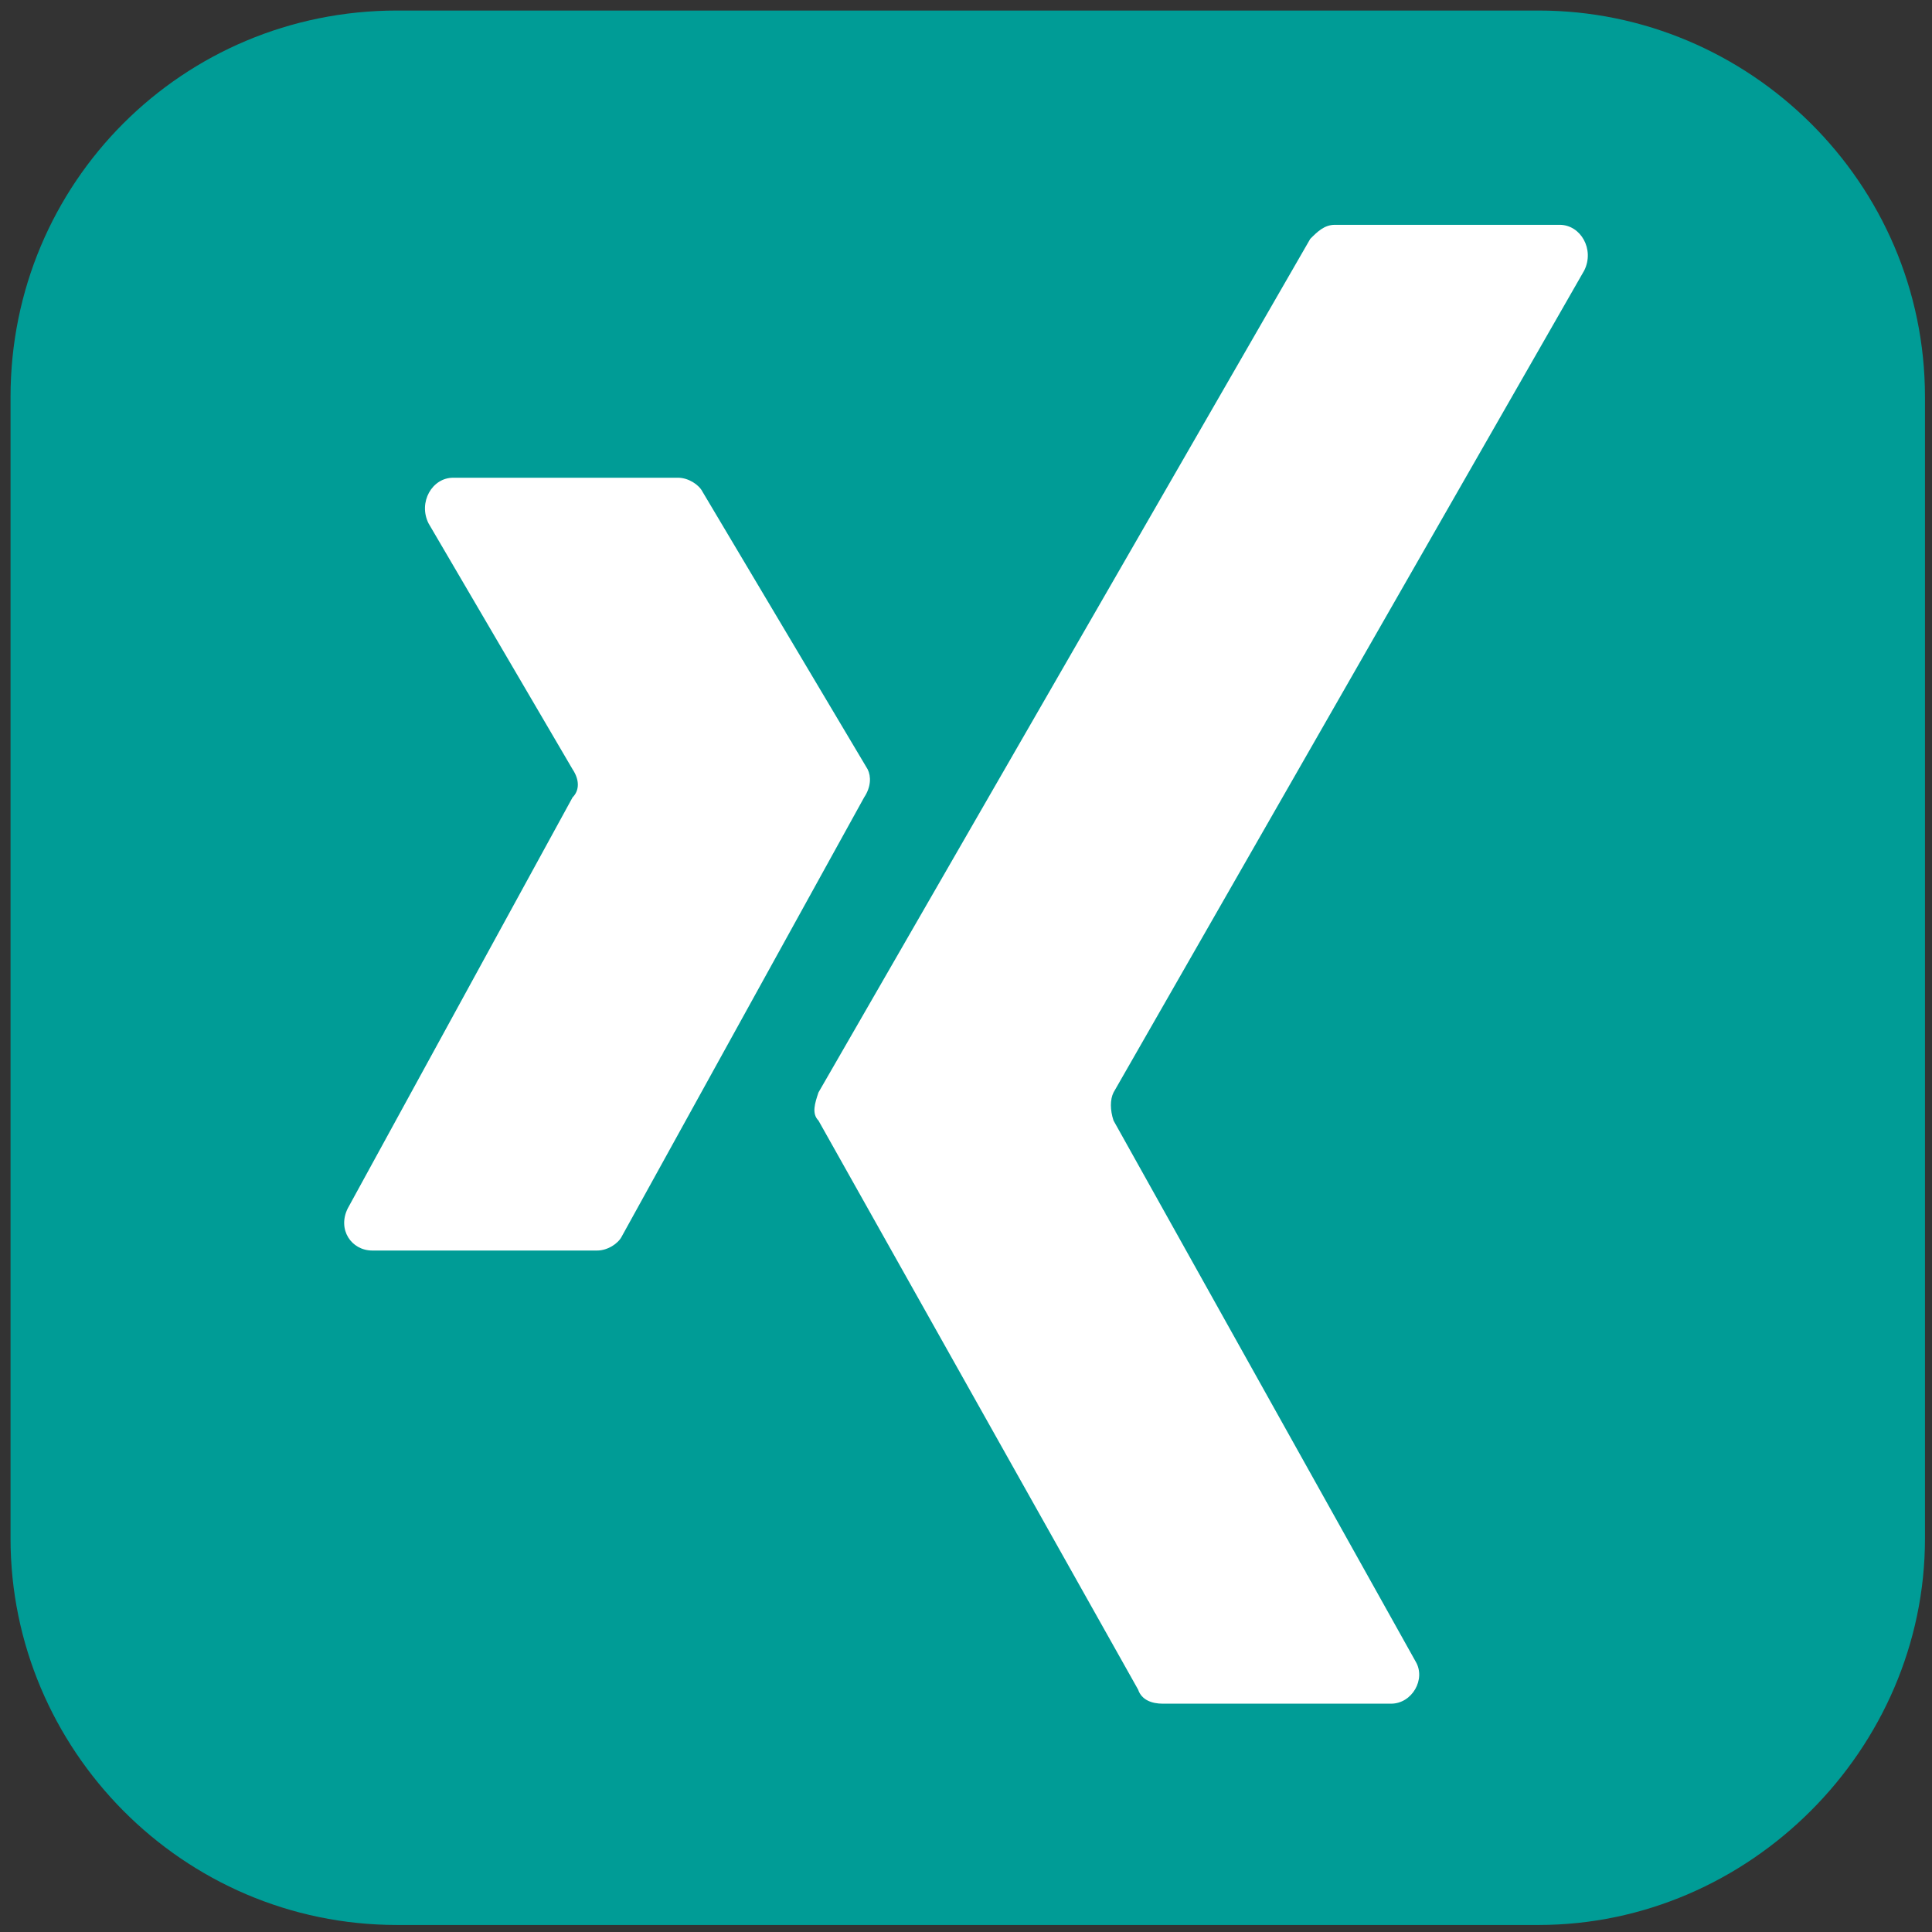<?xml version="1.0" encoding="utf-8"?>
<!-- Generator: Adobe Illustrator 21.0.2, SVG Export Plug-In . SVG Version: 6.00 Build 0)  -->
<svg version="1.1" xmlns="http://www.w3.org/2000/svg" xmlns:xlink="http://www.w3.org/1999/xlink" x="0px" y="0px"
	 viewBox="0 0 55 55" style="enable-background:new 0 0 55 55;" xml:space="preserve">
<rect x="0" y="0" width="55" height="55" fill="#333333" stroke="none"/>
<style type="text/css">
	.st0{fill:none;stroke:#B5D5CF;stroke-width:2;stroke-linejoin:round;}
	.st1{fill:#009C96;}
	.st2{fill:#FFFFFF;}
	.st3{display:none;}
	.st4{display:inline;fill-rule:evenodd;clip-rule:evenodd;fill:#FFFFFF;}
	.st5{display:inline;}
</style>
<g id="Ebene_1">
	<g id="Texte_1_">
	</g>
	<g>
		<path class="st0" d="M25,7.8"/>
	</g>
	<path class="st1" d="M43.8,54.8H11.3c-6.1,0-11-5-11-11V11.3c0-6.1,4.9-11,11-11h32.5c6,0,11,4.9,11,11v32.5
		C54.8,49.8,49.8,54.8,43.8,54.8z"/>
	<g>
		<defs>
			<rect id="SVGID_1_" x="5.8" y="5.3" width="42.8" height="42.8"/>
		</defs>
		<clipPath id="SVGID_2_">
			<use xlink:href="#SVGID_1_"  style="overflow:visible;"/>
		</clipPath>
	</g>
</g>
<g id="Ebene_4">
	<g>
		<g>
			<path class="st2" d="M24.7,21.9L20,14c-0.1-0.2-0.4-0.4-0.7-0.4h-6.4c-0.6,0-1,0.7-0.7,1.3l4.1,7c0.2,0.3,0.2,0.6,0,0.8L9.9,34.4
				c-0.3,0.6,0.1,1.2,0.7,1.2H17c0.3,0,0.6-0.2,0.7-0.4l6.9-12.5C24.8,22.4,24.8,22.1,24.7,21.9z M45.1,7.7c0.3-0.6-0.1-1.3-0.7-1.3
				H38c-0.3,0-0.5,0.2-0.7,0.4l-14,24.3c-0.1,0.3-0.2,0.6,0,0.8l9.1,16.2c0.1,0.3,0.4,0.4,0.7,0.4h6.5c0.6,0,1-0.7,0.7-1.2
				l-8.6-15.4c-0.1-0.3-0.1-0.6,0-0.8L45.1,7.7z"/>
		</g>
	</g>
</g>
<g id="Ebene_3" class="st3">
	<path class="st4" d="M23,48.6h7.9V29.4h6.4l1-7.5h-7.4v-5.2c0,0-0.1-1.3,0.5-2.1c0.5-0.7,1.6-1.1,3.6-1.1c1.7,0,3.6,0,3.6,0V6.7
		c0,0-5.3-0.7-8.9,0.1C26.1,7.6,23,10.9,23,15s0,6.8,0,6.8h-6.6v7.5H23V48.6z"/>
</g>
<g id="Ebene_2" class="st3">
	<g class="st5">
		<path class="st2" d="M7.3,28.3c0-2.8,0-5.7,0-8.5c0-1.3,0.5-2.4,1.7-3c1.2-0.6,2.4-0.6,3.5,0.2c1.1,0.7,1.4,1.7,1.4,3
			c0,5.2,0,10.4,0,15.6c0,1.4,0.2,2.7,1.2,3.9c1.4,1.6,3.4,2,5.2,1.2c1.9-0.9,3-3.1,2.6-5.2c-0.4-2-1.8-3.2-4.1-3.3
			c-0.6,0-1.3-0.1-1.8-0.3c-1.4-0.6-2.1-2.2-1.8-3.9c0.3-1.5,1.5-2.5,3.1-2.5c4.5,0,8.2,1.7,10.2,5.9c2.1,4.4,1.5,8.8-1.6,12.5
			c-3,3.7-7.1,4.9-11.6,3.5c-4.5-1.4-7.2-4.7-7.7-9.5c-0.3-3.1-0.1-6.3-0.1-9.5C7.4,28.3,7.4,28.3,7.3,28.3z"/>
		<path class="st2" d="M21.3,12.2c0-0.3,0-0.6,0-0.8c0-1.4,0-2.8,0-4.2C34.9,6.7,48,18.7,47.7,33.6c-1.6,0-3.3,0-5,0
			c-0.1-5.8-2.1-10.9-6.3-15.1C32.3,14.4,27.3,12.3,21.3,12.2z"/>
		<path class="st2" d="M38.7,33.6c-1.7,0-3.3,0-4.9,0C33,26.2,28.9,22,21.4,21.1c0-1.6,0-3.2,0-4.9C29.6,15.6,39,23.4,38.7,33.6z"/>
	</g>
</g>
</svg>
